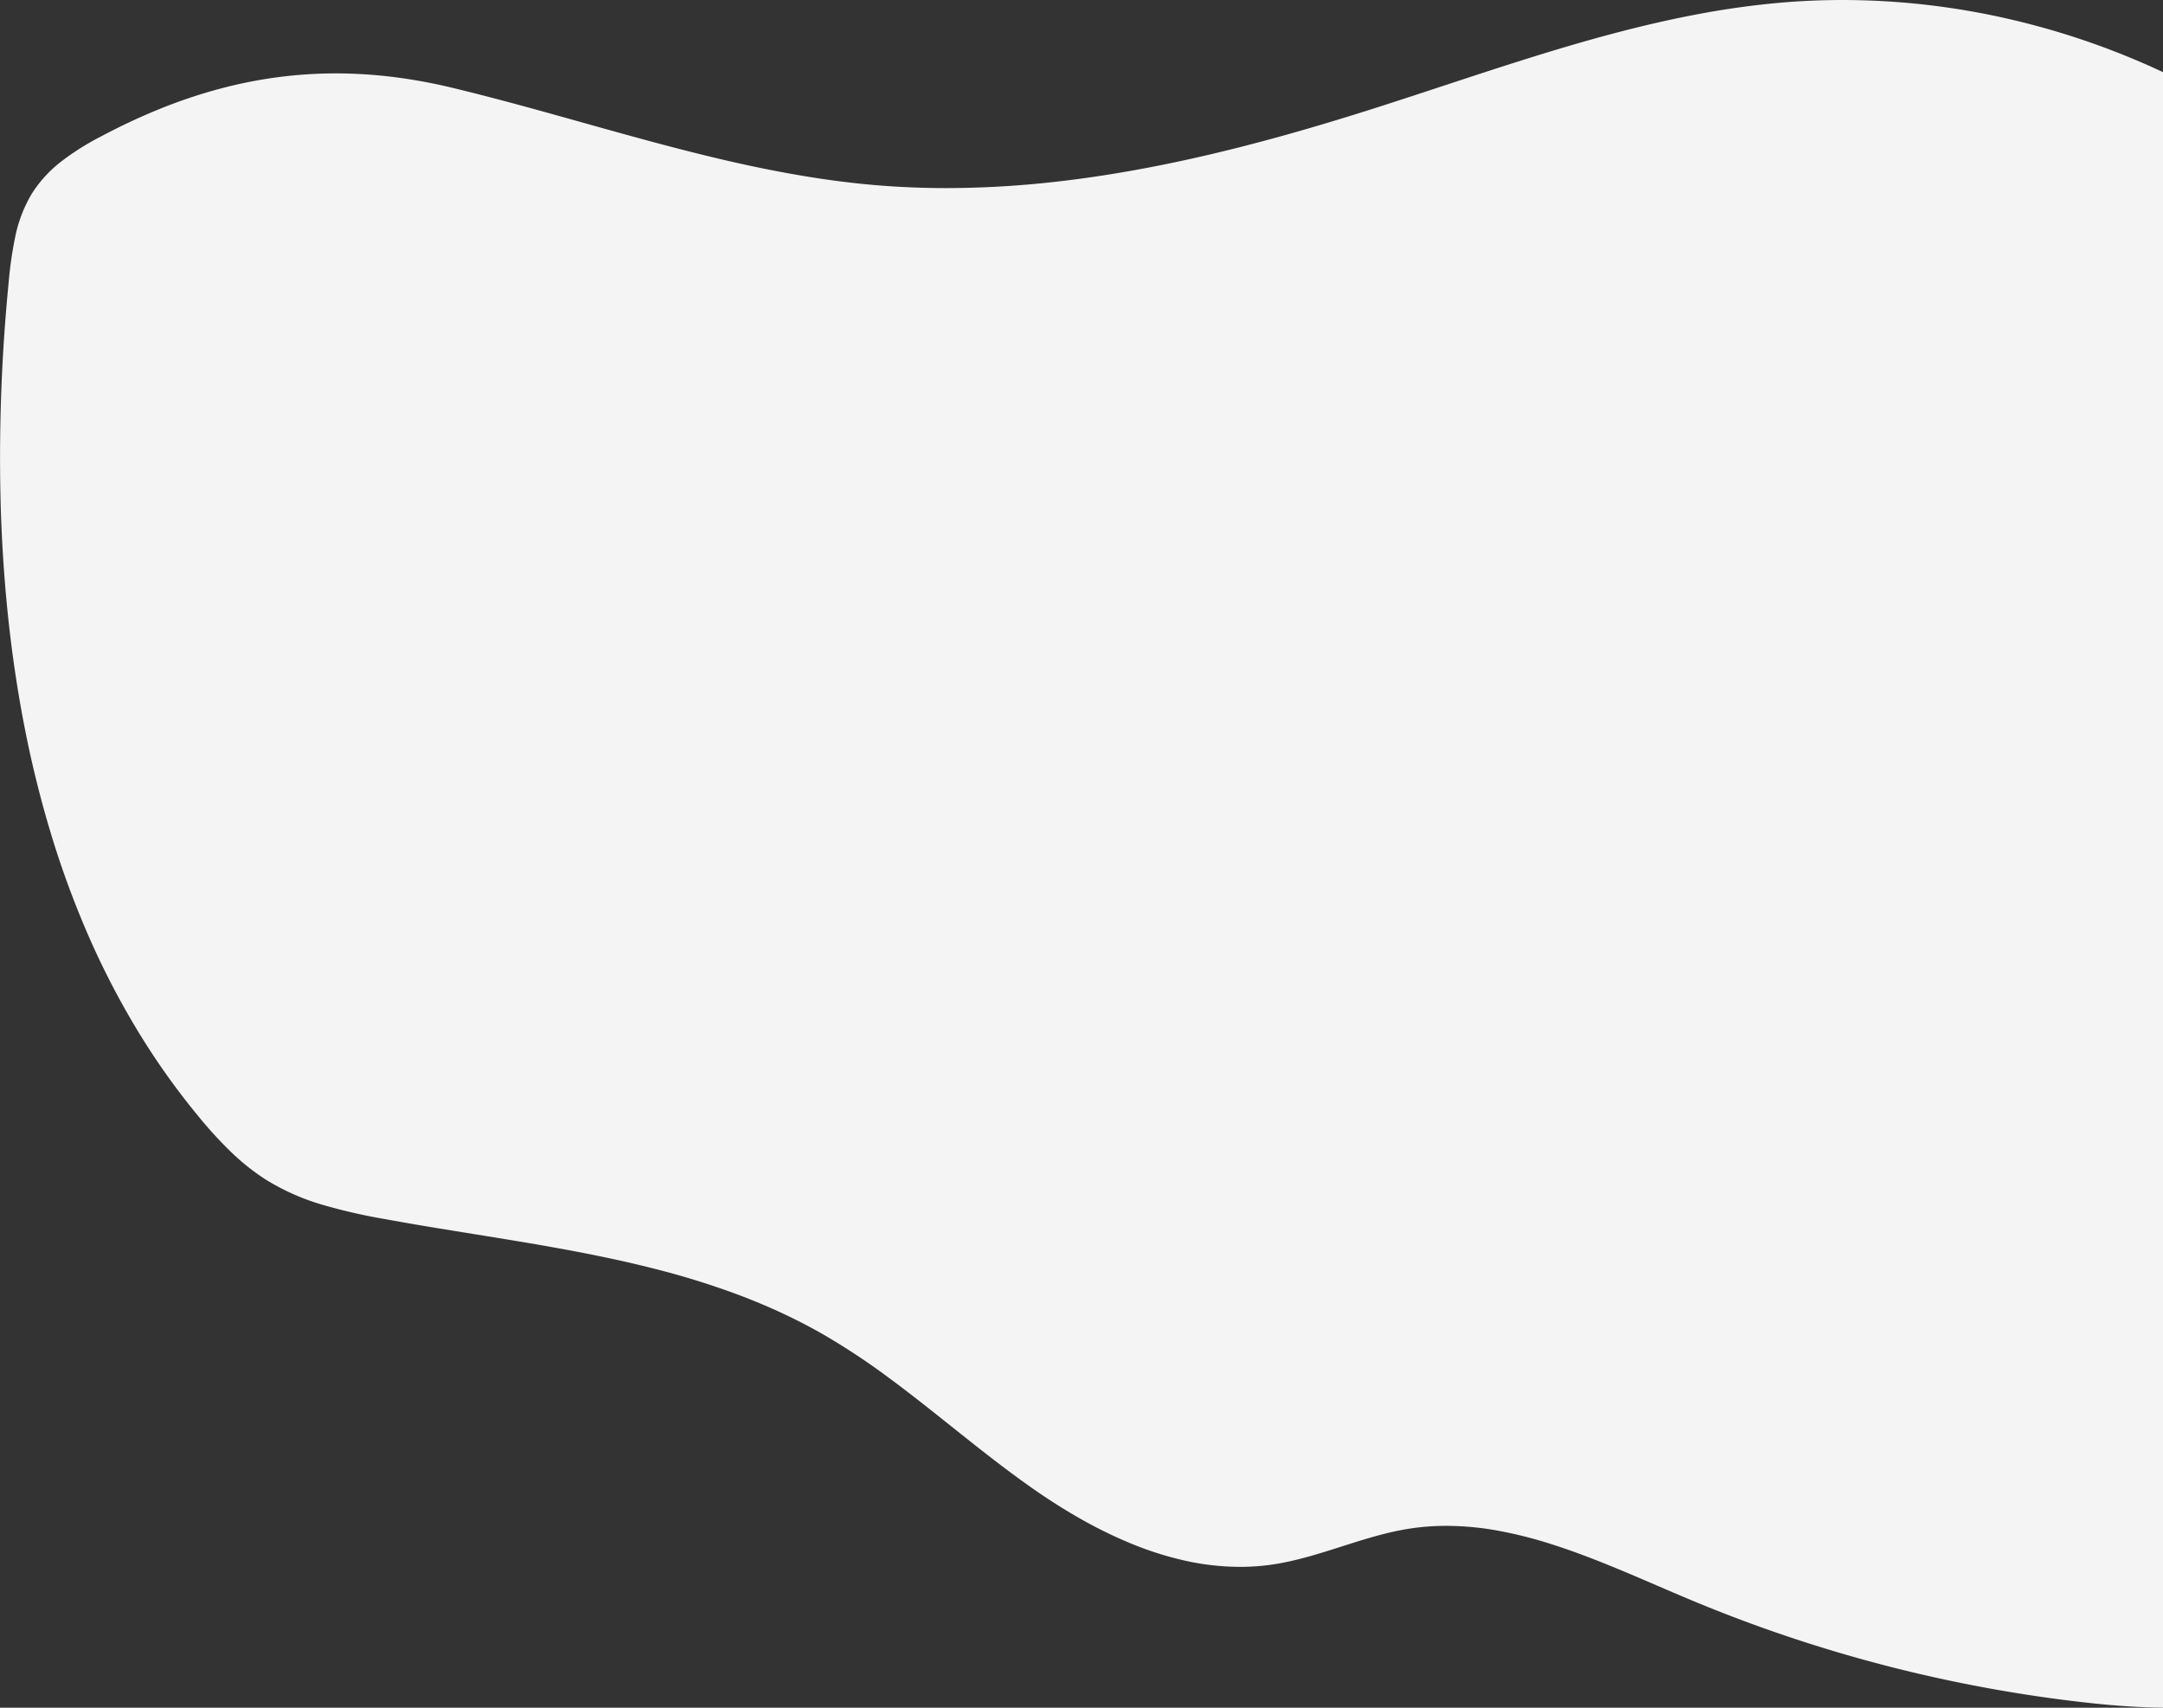 <svg xmlns="http://www.w3.org/2000/svg" width="1117.497" height="882.224" viewBox="0 0 1117.497 882.224">
  <rect x="0" y="0" width="1117.497" height="882.224" fill="#333333" stroke="none"/>
  <path id="Subtraction_5" data-name="Subtraction 5" d="M1539.5,1780.224c-11.811-.15-24.187-.945-37.835-2.43a743.348,743.348,0,0,1-205.962-53.163c-5.825-2.434-11.778-5-17.535-7.473l-.009,0c-17.537-7.545-35.671-15.347-53.822-21.161a222.433,222.433,0,0,0-27.388-7.041,150.444,150.444,0,0,0-27.7-2.68,124.957,124.957,0,0,0-19.119,1.451c-11.9,1.85-23.619,5.589-34.949,9.205-11.78,3.759-23.959,7.646-36.335,9.4a115.635,115.635,0,0,1-16.214,1.135,132.061,132.061,0,0,1-28.205-3.167,170.95,170.95,0,0,1-27.5-8.651,230.091,230.091,0,0,1-26.411-12.854c-8.123-4.586-16.509-9.894-24.926-15.776-14.387-10.054-28.42-21.245-41.992-32.068l-.005,0c-10.485-8.361-21.327-17.007-32.25-25.062a353.781,353.781,0,0,0-33.807-22.375c-6.721-3.863-13.808-7.544-21.067-10.94-6.917-3.236-14.215-6.319-21.692-9.165a409.882,409.882,0,0,0-44.884-14.018c-30.465-7.766-62.323-12.9-93.131-17.862-15.333-2.47-31.187-5.024-46.641-7.869a286.077,286.077,0,0,1-31.532-7.26,118.319,118.319,0,0,1-29.469-13.128,115.783,115.783,0,0,1-18.264-14.64,213.605,213.605,0,0,1-16-17.512,375.05,375.05,0,0,1-31.994-45.044,417.071,417.071,0,0,1-25.348-49.082,479.664,479.664,0,0,1-19.213-52.355,560.77,560.77,0,0,1-13.587-54.864c-3.559-18.17-6.41-37.216-8.471-56.608-1.977-18.6-3.278-37.975-3.866-57.588a922.1,922.1,0,0,1,4.045-115.057,200.915,200.915,0,0,1,3.44-24.164,71.384,71.384,0,0,1,8.531-22.225,64.7,64.7,0,0,1,15.8-17.115,133.206,133.206,0,0,1,19.757-12.4,322.854,322.854,0,0,1,30.337-14.248,267.246,267.246,0,0,1,30.186-10.226,237.706,237.706,0,0,1,30.315-6.164,230.074,230.074,0,0,1,30.721-2.063,242.731,242.731,0,0,1,29.594,1.846,275.457,275.457,0,0,1,30.439,5.56c22.511,5.4,45.253,11.775,67.246,17.938,24.495,6.864,49.82,13.961,74.943,19.75,13.526,3.117,25.913,5.616,37.87,7.641,13.423,2.273,25.965,3.9,38.344,4.959,12.05,1.033,24.509,1.557,37.032,1.557a506.977,506.977,0,0,0,54.924-3.1c17.451-1.911,35.823-4.77,54.606-8.5,17.351-3.442,35.042-7.589,54.085-12.676,16.762-4.478,34.217-9.594,53.364-15.642,13.266-4.192,26.735-8.629,39.761-12.921,28.28-9.318,57.523-18.952,86.595-26.7,15.652-4.172,30-7.478,43.858-10.106a433.764,433.764,0,0,1,44.485-6.2c10.329-.874,20.857-1.318,31.292-1.318a384.858,384.858,0,0,1,84.586,9.5A397.551,397.551,0,0,1,1539.5,935.27Z" transform="translate(-422.002 -898)" fill="#f4f4f4"/>
</svg>
